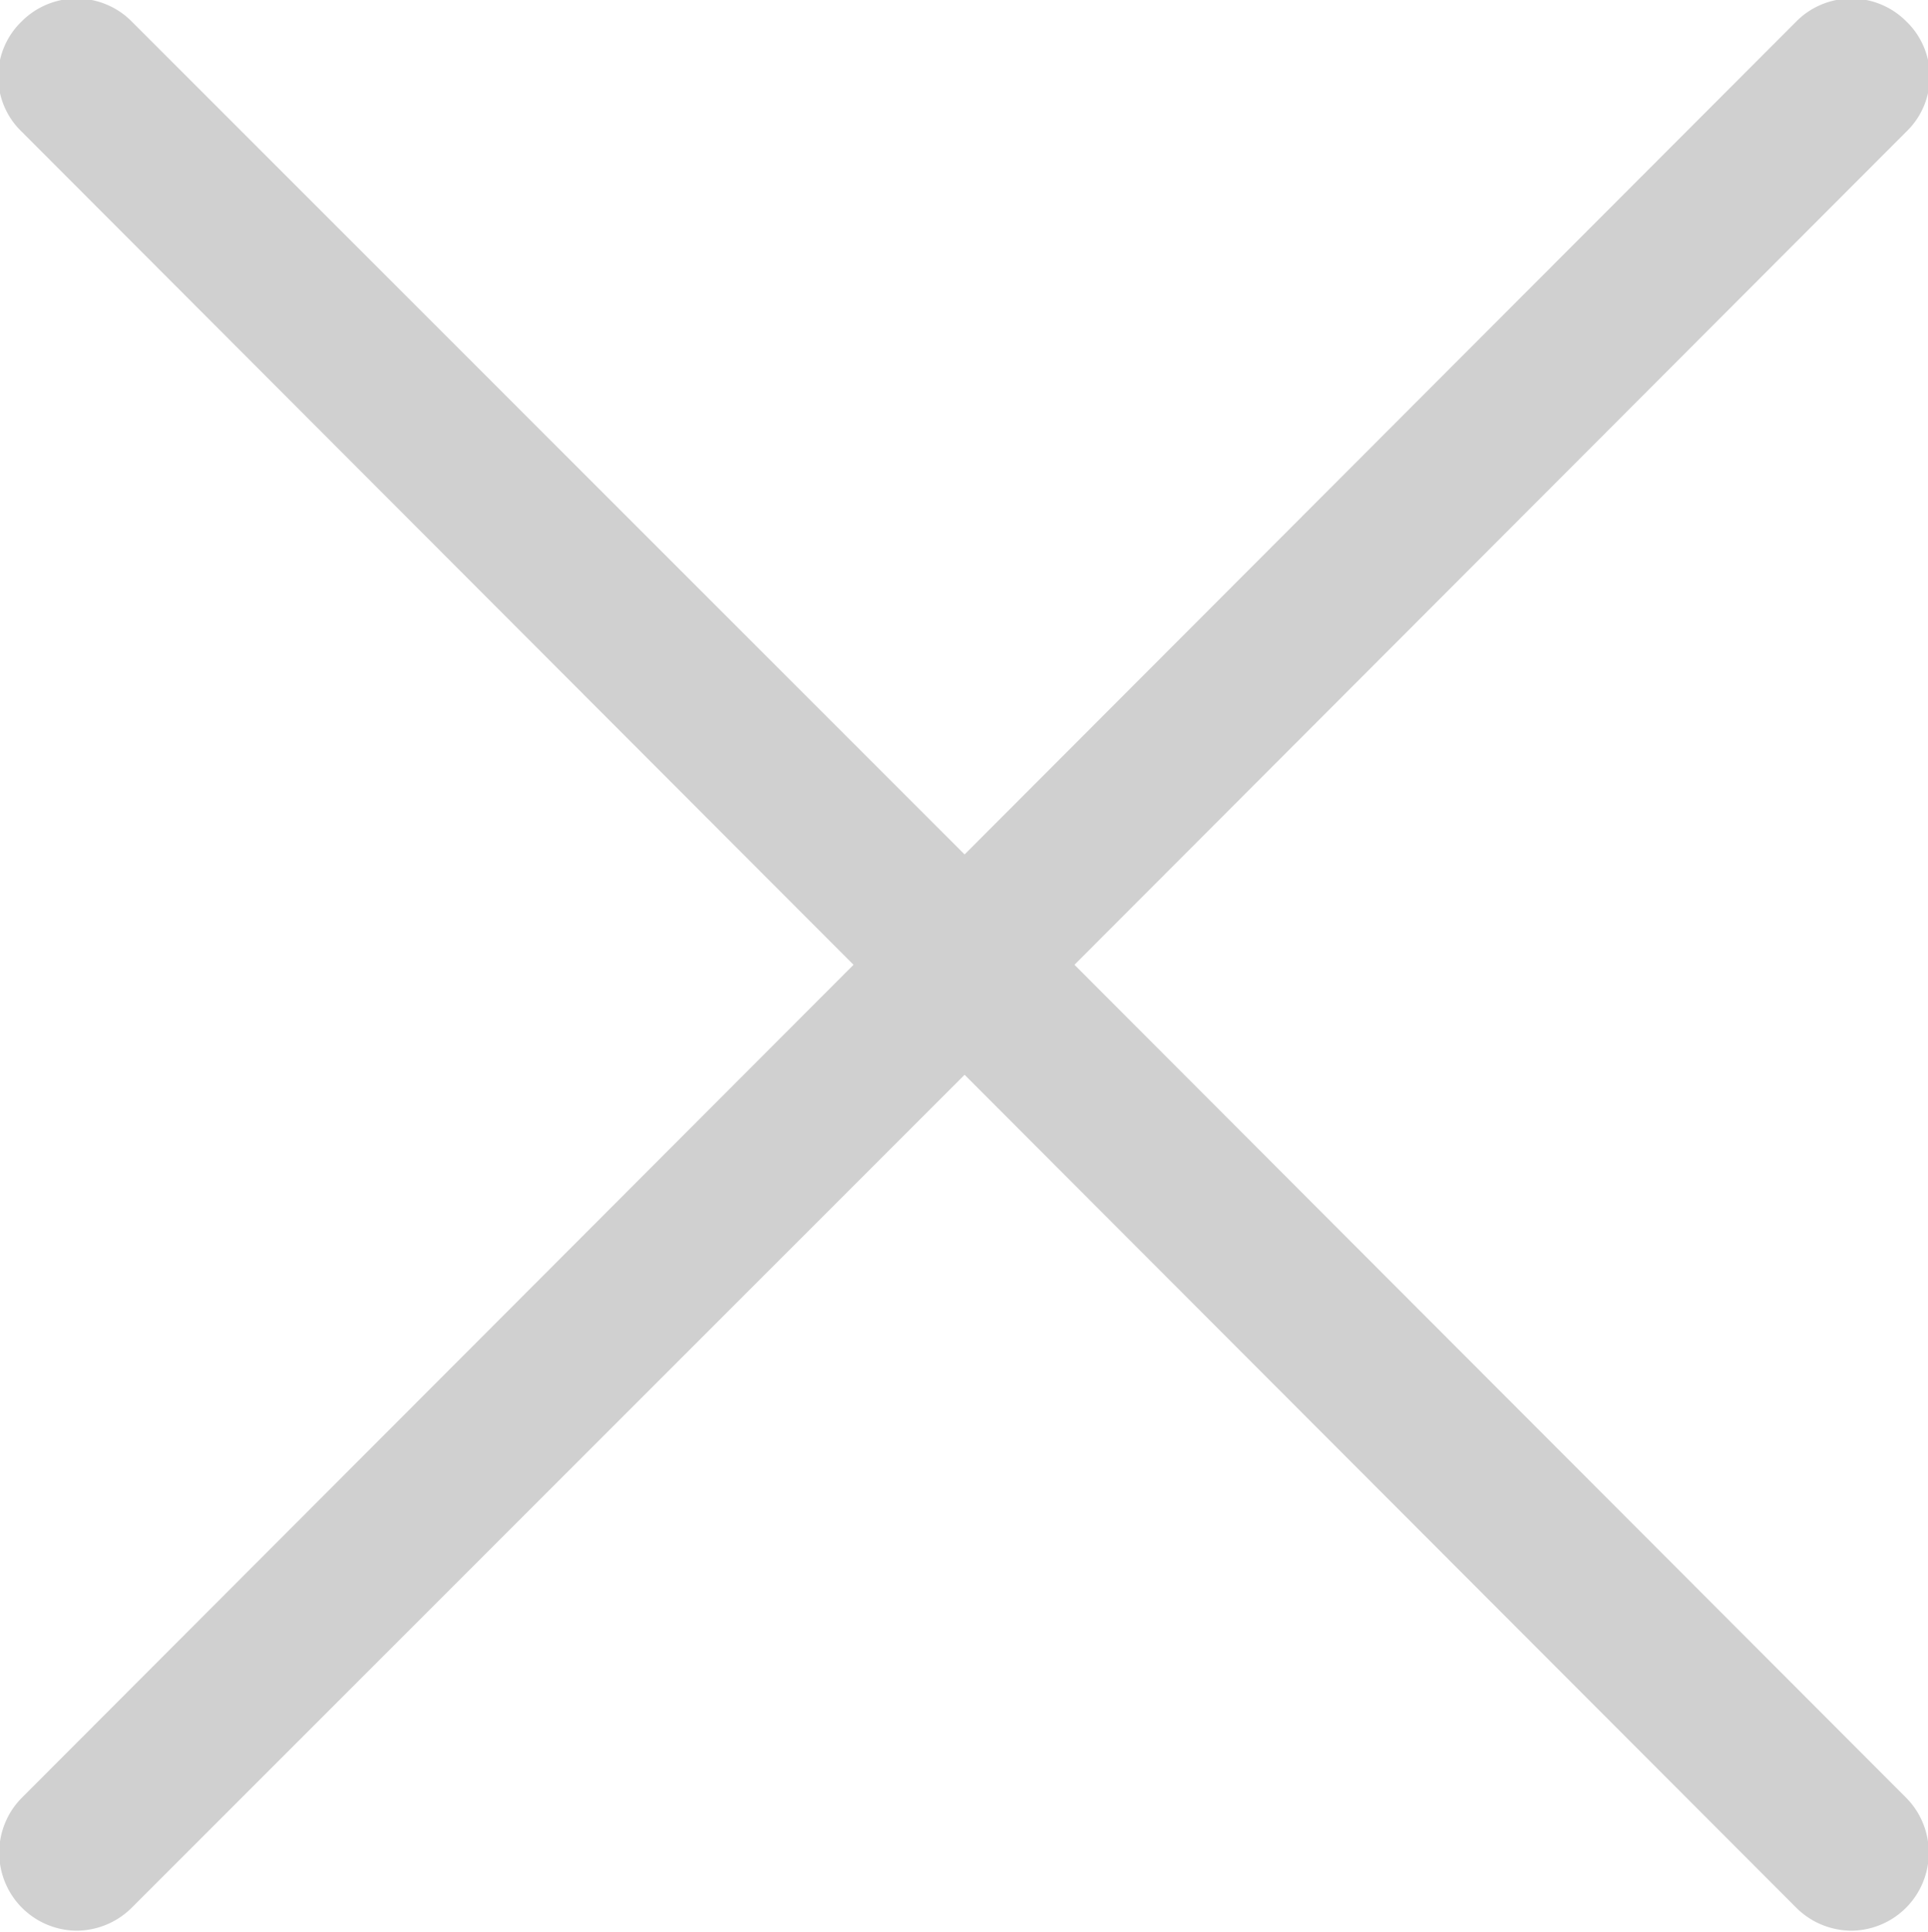 <svg xmlns="http://www.w3.org/2000/svg" width="15.97" height="16" viewBox="0 0 15.97 16">
<defs>
    <style>
      .cls-1 {
        fill: #d0d0d0;
        fill-rule: evenodd;
      }
    </style>
  </defs>
  <path id="Фигура_7" data-name="Фигура 7" class="cls-1" d="M2435.79,347.091l-6.89,6.9,6.89,6.9a0.646,0.646,0,0,1-.45,1.1,0.65,0.65,0,0,1-.46-0.189l-6.89-6.9-6.9,6.9a0.65,0.65,0,0,1-.46.189,0.646,0.646,0,0,1-.45-1.1l6.89-6.9-6.89-6.9a0.633,0.633,0,0,1,0-.914,0.642,0.642,0,0,1,.91,0l6.9,6.9,6.89-6.9a0.642,0.642,0,0,1,.91,0A0.633,0.633,0,0,1,2435.79,347.091Z" transform="translate(-2420 -346)"/>
</svg>
